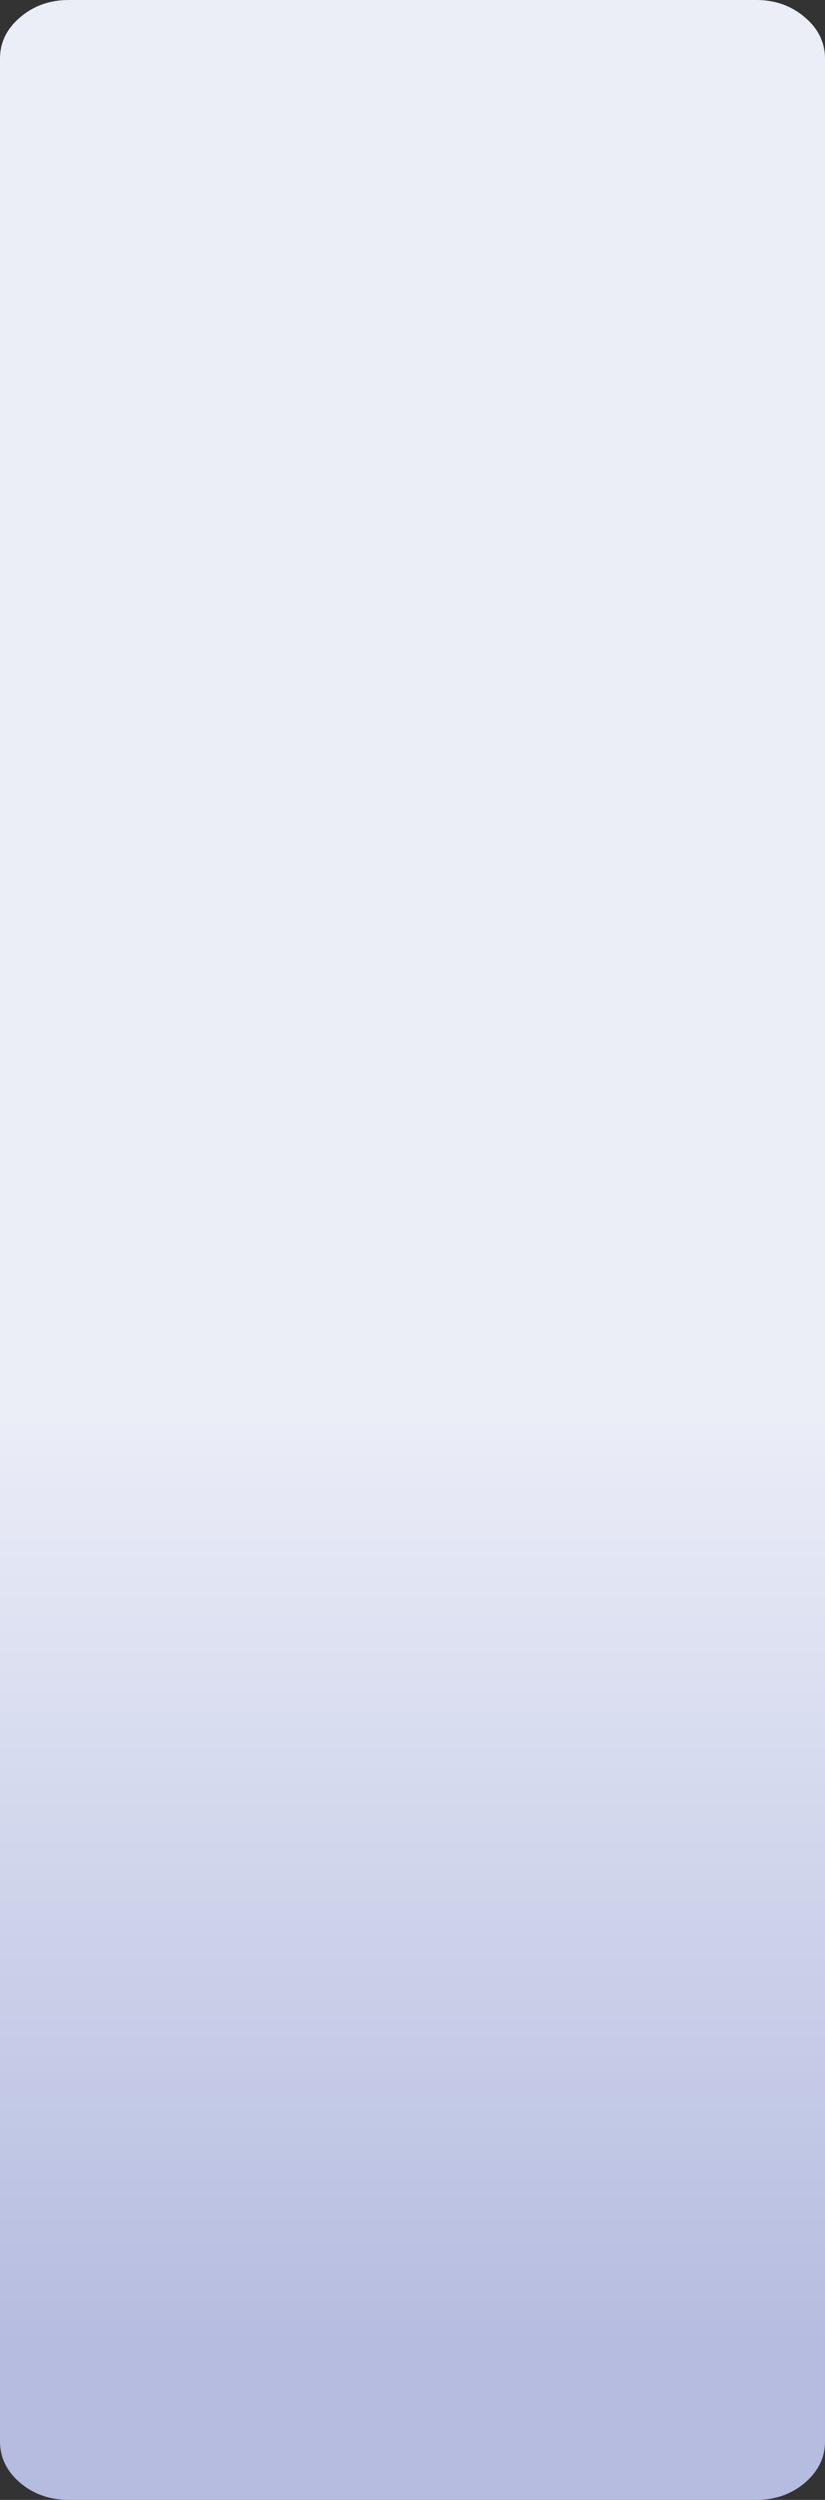 <?xml version="1.0" encoding="UTF-8" standalone="no"?>
<svg xmlns:xlink="http://www.w3.org/1999/xlink" height="476.95px" width="157.5px" xmlns="http://www.w3.org/2000/svg">
  <rect width="100%" height="100%" fill="#333333" stroke="none"/>
  <g transform="matrix(1.0, 0.0, 0.0, 1.0, 0.0, 0.0)">
    <path d="M157.5 11.2 L157.5 465.8 Q157.5 470.4 153.65 473.7 149.8 476.95 144.4 476.95 L13.15 476.95 Q7.7 476.95 3.85 473.7 0.0 470.4 0.0 465.8 L0.0 11.2 Q0.0 6.55 3.85 3.3 7.7 0.0 13.15 0.0 L144.4 0.0 Q149.8 0.0 153.65 3.3 157.5 6.55 157.5 11.2" fill="url(#gradient0)" fill-rule="evenodd" stroke="none"/>
  </g>
  <defs>
    <linearGradient gradientTransform="matrix(0.0, 0.109, 0.109, 0.0, 78.75, 358.55)" gradientUnits="userSpaceOnUse" id="gradient0" spreadMethod="pad" x1="-819.2" x2="819.2">
      <stop offset="0.004" stop-color="#ebedf7"/>
      <stop offset="0.451" stop-color="#d2d7ed"/>
      <stop offset="1.0" stop-color="#b5bcdf"/>
    </linearGradient>
  </defs>
</svg>

